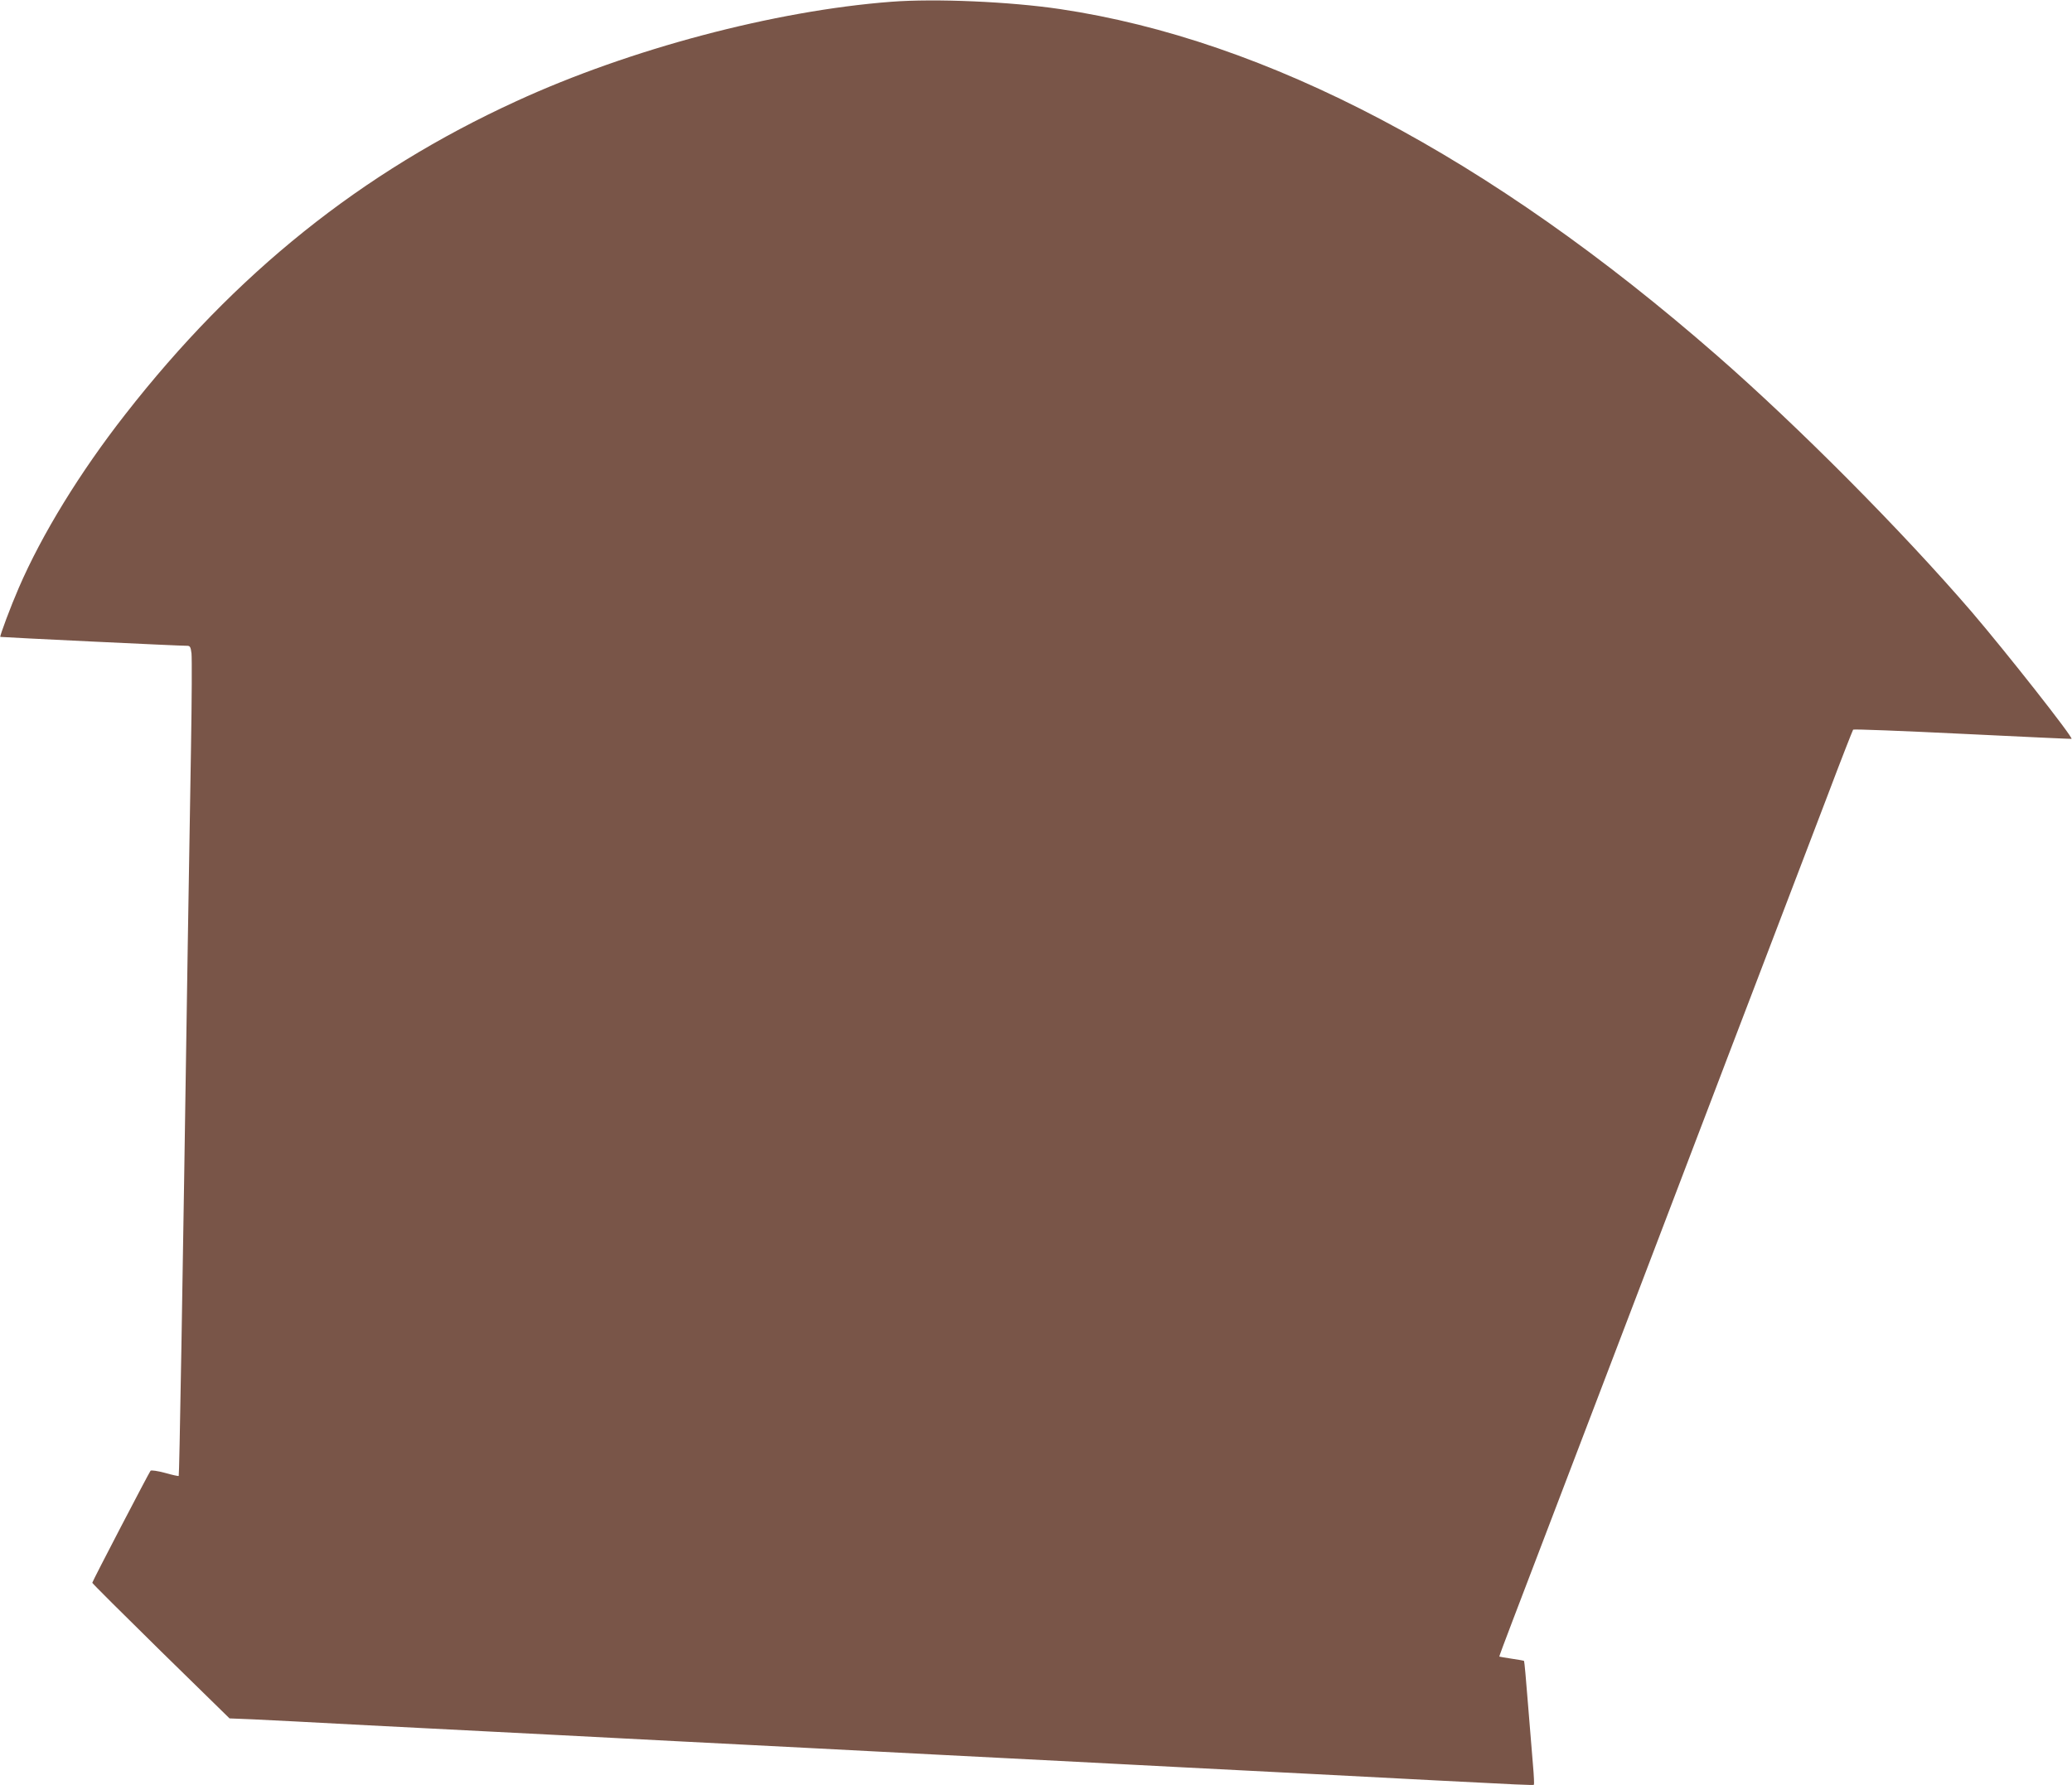 <?xml version="1.0" standalone="no"?>
<!DOCTYPE svg PUBLIC "-//W3C//DTD SVG 20010904//EN"
 "http://www.w3.org/TR/2001/REC-SVG-20010904/DTD/svg10.dtd">
<svg version="1.0" xmlns="http://www.w3.org/2000/svg"
 width="1280pt" height="1103pt" viewBox="0 0 1280 1103"
 preserveAspectRatio="xMidYMid meet">
<g transform="translate(0,1103) scale(0.1,-0.1)"
fill="#795548" stroke="none">
<path d="M5505 11019 c-720 -55 -1615 -292 -2315 -614 -956 -438 -1736 -1063
-2416 -1935 -280 -358 -515 -741 -658 -1072 -48 -110 -119 -299 -114 -303 3
-2 1119 -56 1154 -55 18 0 22 -7 27 -47 3 -27 2 -286 -3 -578 -5 -291 -14
-838 -20 -1215 -34 -2255 -52 -3285 -56 -3289 -2 -2 -40 6 -85 19 -45 12 -85
18 -89 13 -10 -12 -360 -684 -360 -692 0 -4 191 -194 424 -423 l424 -415 149
-6 c140 -7 289 -14 713 -37 102 -5 277 -14 390 -20 113 -6 288 -15 390 -20
102 -5 277 -14 390 -20 113 -6 286 -15 385 -20 99 -5 272 -14 385 -20 113 -6
288 -15 390 -20 102 -5 277 -14 390 -20 113 -6 286 -15 385 -20 99 -5 272 -14
385 -20 113 -6 288 -15 390 -20 102 -5 277 -14 390 -20 113 -6 286 -15 385
-20 99 -5 272 -14 385 -20 113 -6 288 -15 390 -20 102 -5 277 -14 390 -20 192
-10 292 -15 768 -40 499 -26 605 -31 608 -27 2 2 0 57 -6 123 -5 65 -19 236
-31 379 -11 143 -22 261 -24 263 -1 2 -36 8 -77 14 -40 6 -74 12 -76 13 -1 1
37 103 84 226 47 123 110 287 139 364 55 145 459 1204 687 1800 71 187 154
403 183 480 29 77 83 219 120 315 37 96 84 220 105 275 21 55 133 350 250 655
284 743 285 747 460 1205 83 220 155 403 158 407 4 4 309 -8 677 -26 369 -18
671 -32 672 -31 12 8 -408 541 -617 785 -433 503 -1071 1145 -1575 1585 -1401
1224 -2778 1949 -4057 2139 -310 46 -771 66 -1043 45z"/>
</g>
</svg>
